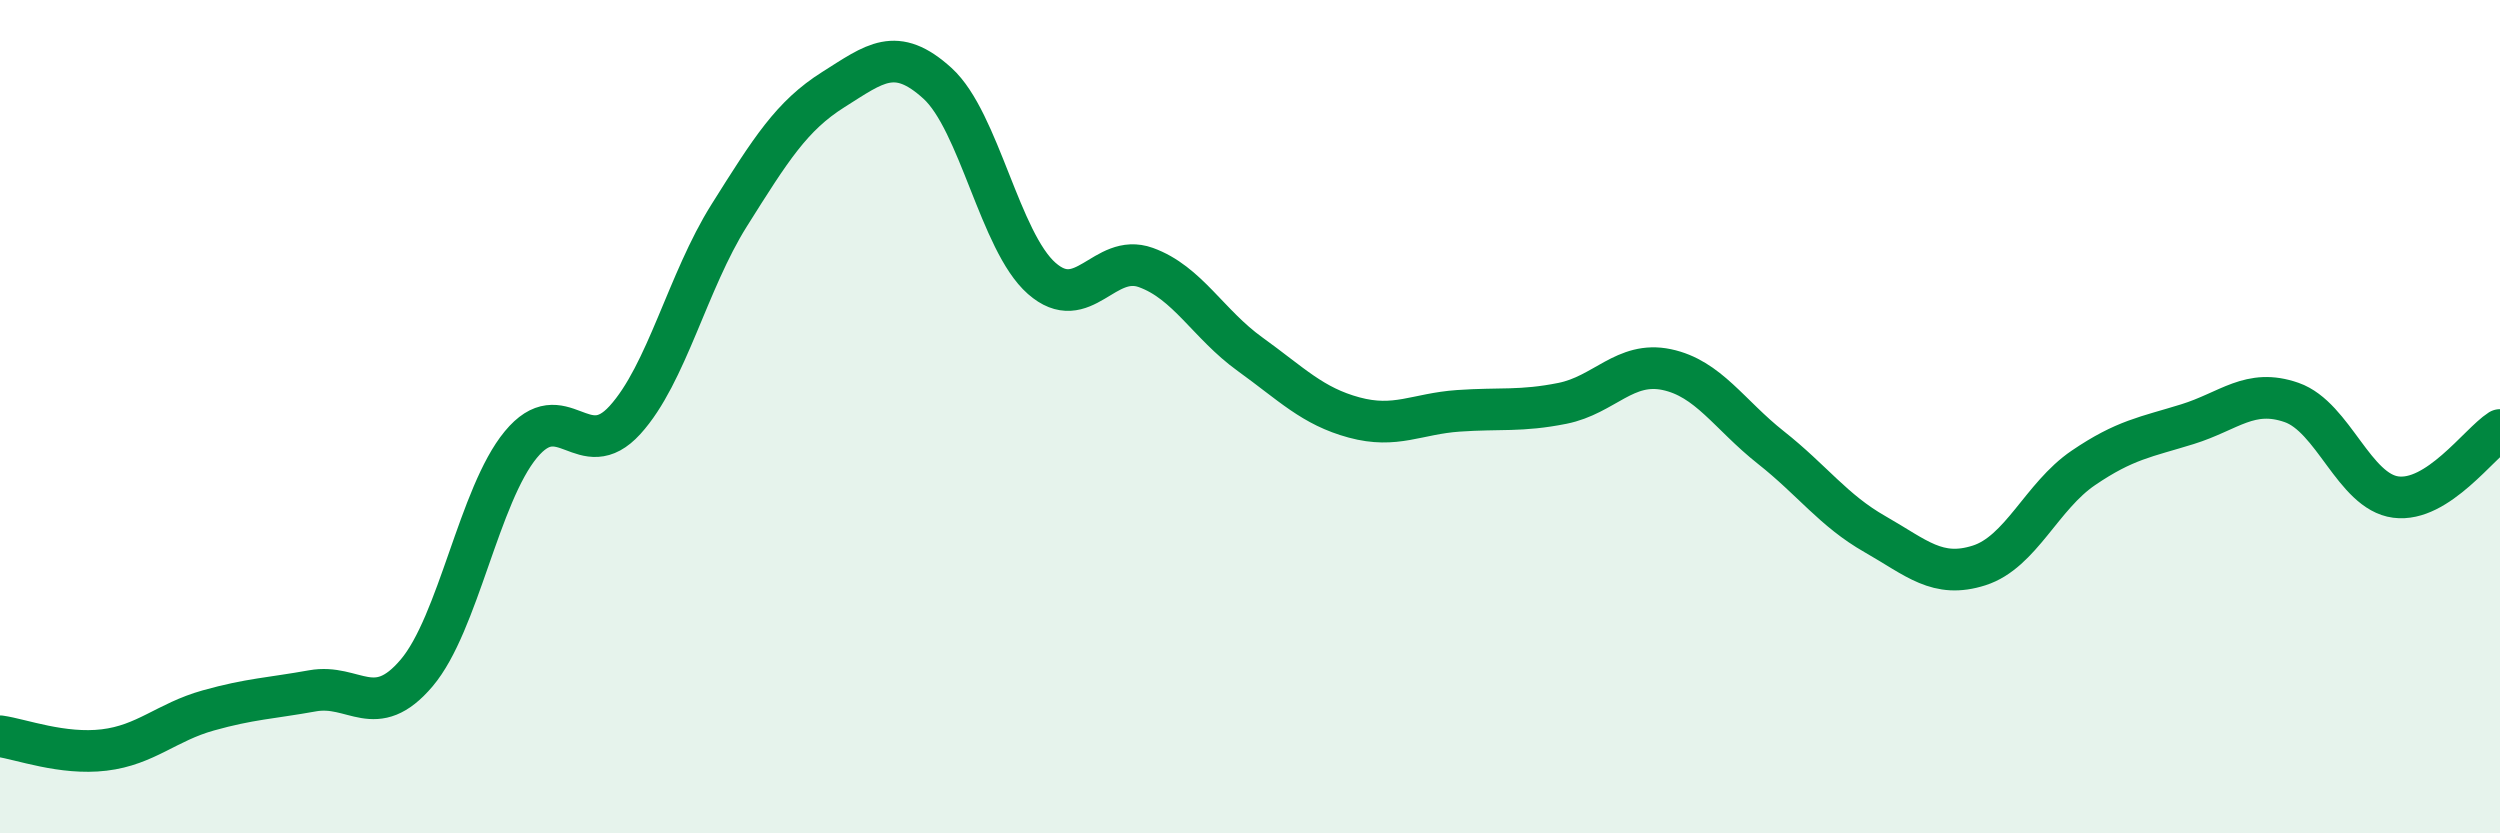 
    <svg width="60" height="20" viewBox="0 0 60 20" xmlns="http://www.w3.org/2000/svg">
      <path
        d="M 0,17.67 C 0.5,17.74 1.5,18.12 2.5,18 C 3.5,17.88 4,17.33 5,17.05 C 6,16.77 6.5,16.76 7.5,16.58 C 8.5,16.4 9,17.33 10,16.15 C 11,14.97 11.5,11.88 12.5,10.67 C 13.5,9.46 14,11.18 15,10.08 C 16,8.98 16.5,6.76 17.5,5.17 C 18.5,3.58 19,2.78 20,2.15 C 21,1.52 21.5,1.09 22.5,2 C 23.5,2.91 24,5.8 25,6.68 C 26,7.56 26.5,6.06 27.5,6.42 C 28.5,6.78 29,7.78 30,8.5 C 31,9.22 31.5,9.75 32.5,10.02 C 33.5,10.29 34,9.93 35,9.86 C 36,9.79 36.5,9.88 37.5,9.68 C 38.5,9.48 39,8.66 40,8.87 C 41,9.08 41.5,9.95 42.5,10.74 C 43.5,11.53 44,12.25 45,12.82 C 46,13.39 46.5,13.89 47.5,13.57 C 48.5,13.25 49,11.91 50,11.23 C 51,10.55 51.5,10.49 52.5,10.18 C 53.5,9.87 54,9.31 55,9.66 C 56,10.01 56.5,11.8 57.5,11.93 C 58.5,12.06 59.5,10.64 60,10.32L60 20L0 20Z"
        fill="#008740"
        opacity="0.1"
        stroke-linecap="round"
        stroke-linejoin="round"
      />
      <path
        d="M 0,17.67 C 0.5,17.74 1.5,18.12 2.5,18 C 3.5,17.88 4,17.33 5,17.05 C 6,16.77 6.5,16.76 7.5,16.58 C 8.5,16.4 9,17.33 10,16.15 C 11,14.97 11.5,11.88 12.5,10.67 C 13.5,9.46 14,11.18 15,10.08 C 16,8.98 16.5,6.76 17.5,5.17 C 18.5,3.58 19,2.78 20,2.15 C 21,1.52 21.5,1.09 22.5,2 C 23.5,2.91 24,5.8 25,6.68 C 26,7.56 26.5,6.06 27.5,6.42 C 28.5,6.78 29,7.78 30,8.5 C 31,9.22 31.5,9.75 32.5,10.02 C 33.5,10.29 34,9.93 35,9.86 C 36,9.79 36.5,9.88 37.5,9.68 C 38.5,9.48 39,8.66 40,8.87 C 41,9.08 41.5,9.95 42.5,10.74 C 43.5,11.53 44,12.25 45,12.82 C 46,13.39 46.5,13.89 47.5,13.57 C 48.5,13.25 49,11.91 50,11.23 C 51,10.55 51.5,10.49 52.5,10.18 C 53.5,9.87 54,9.31 55,9.66 C 56,10.01 56.5,11.8 57.5,11.93 C 58.5,12.06 59.5,10.64 60,10.32"
        stroke="#008740"
        stroke-width="1"
        fill="none"
        stroke-linecap="round"
        stroke-linejoin="round"
      />
    </svg>
  